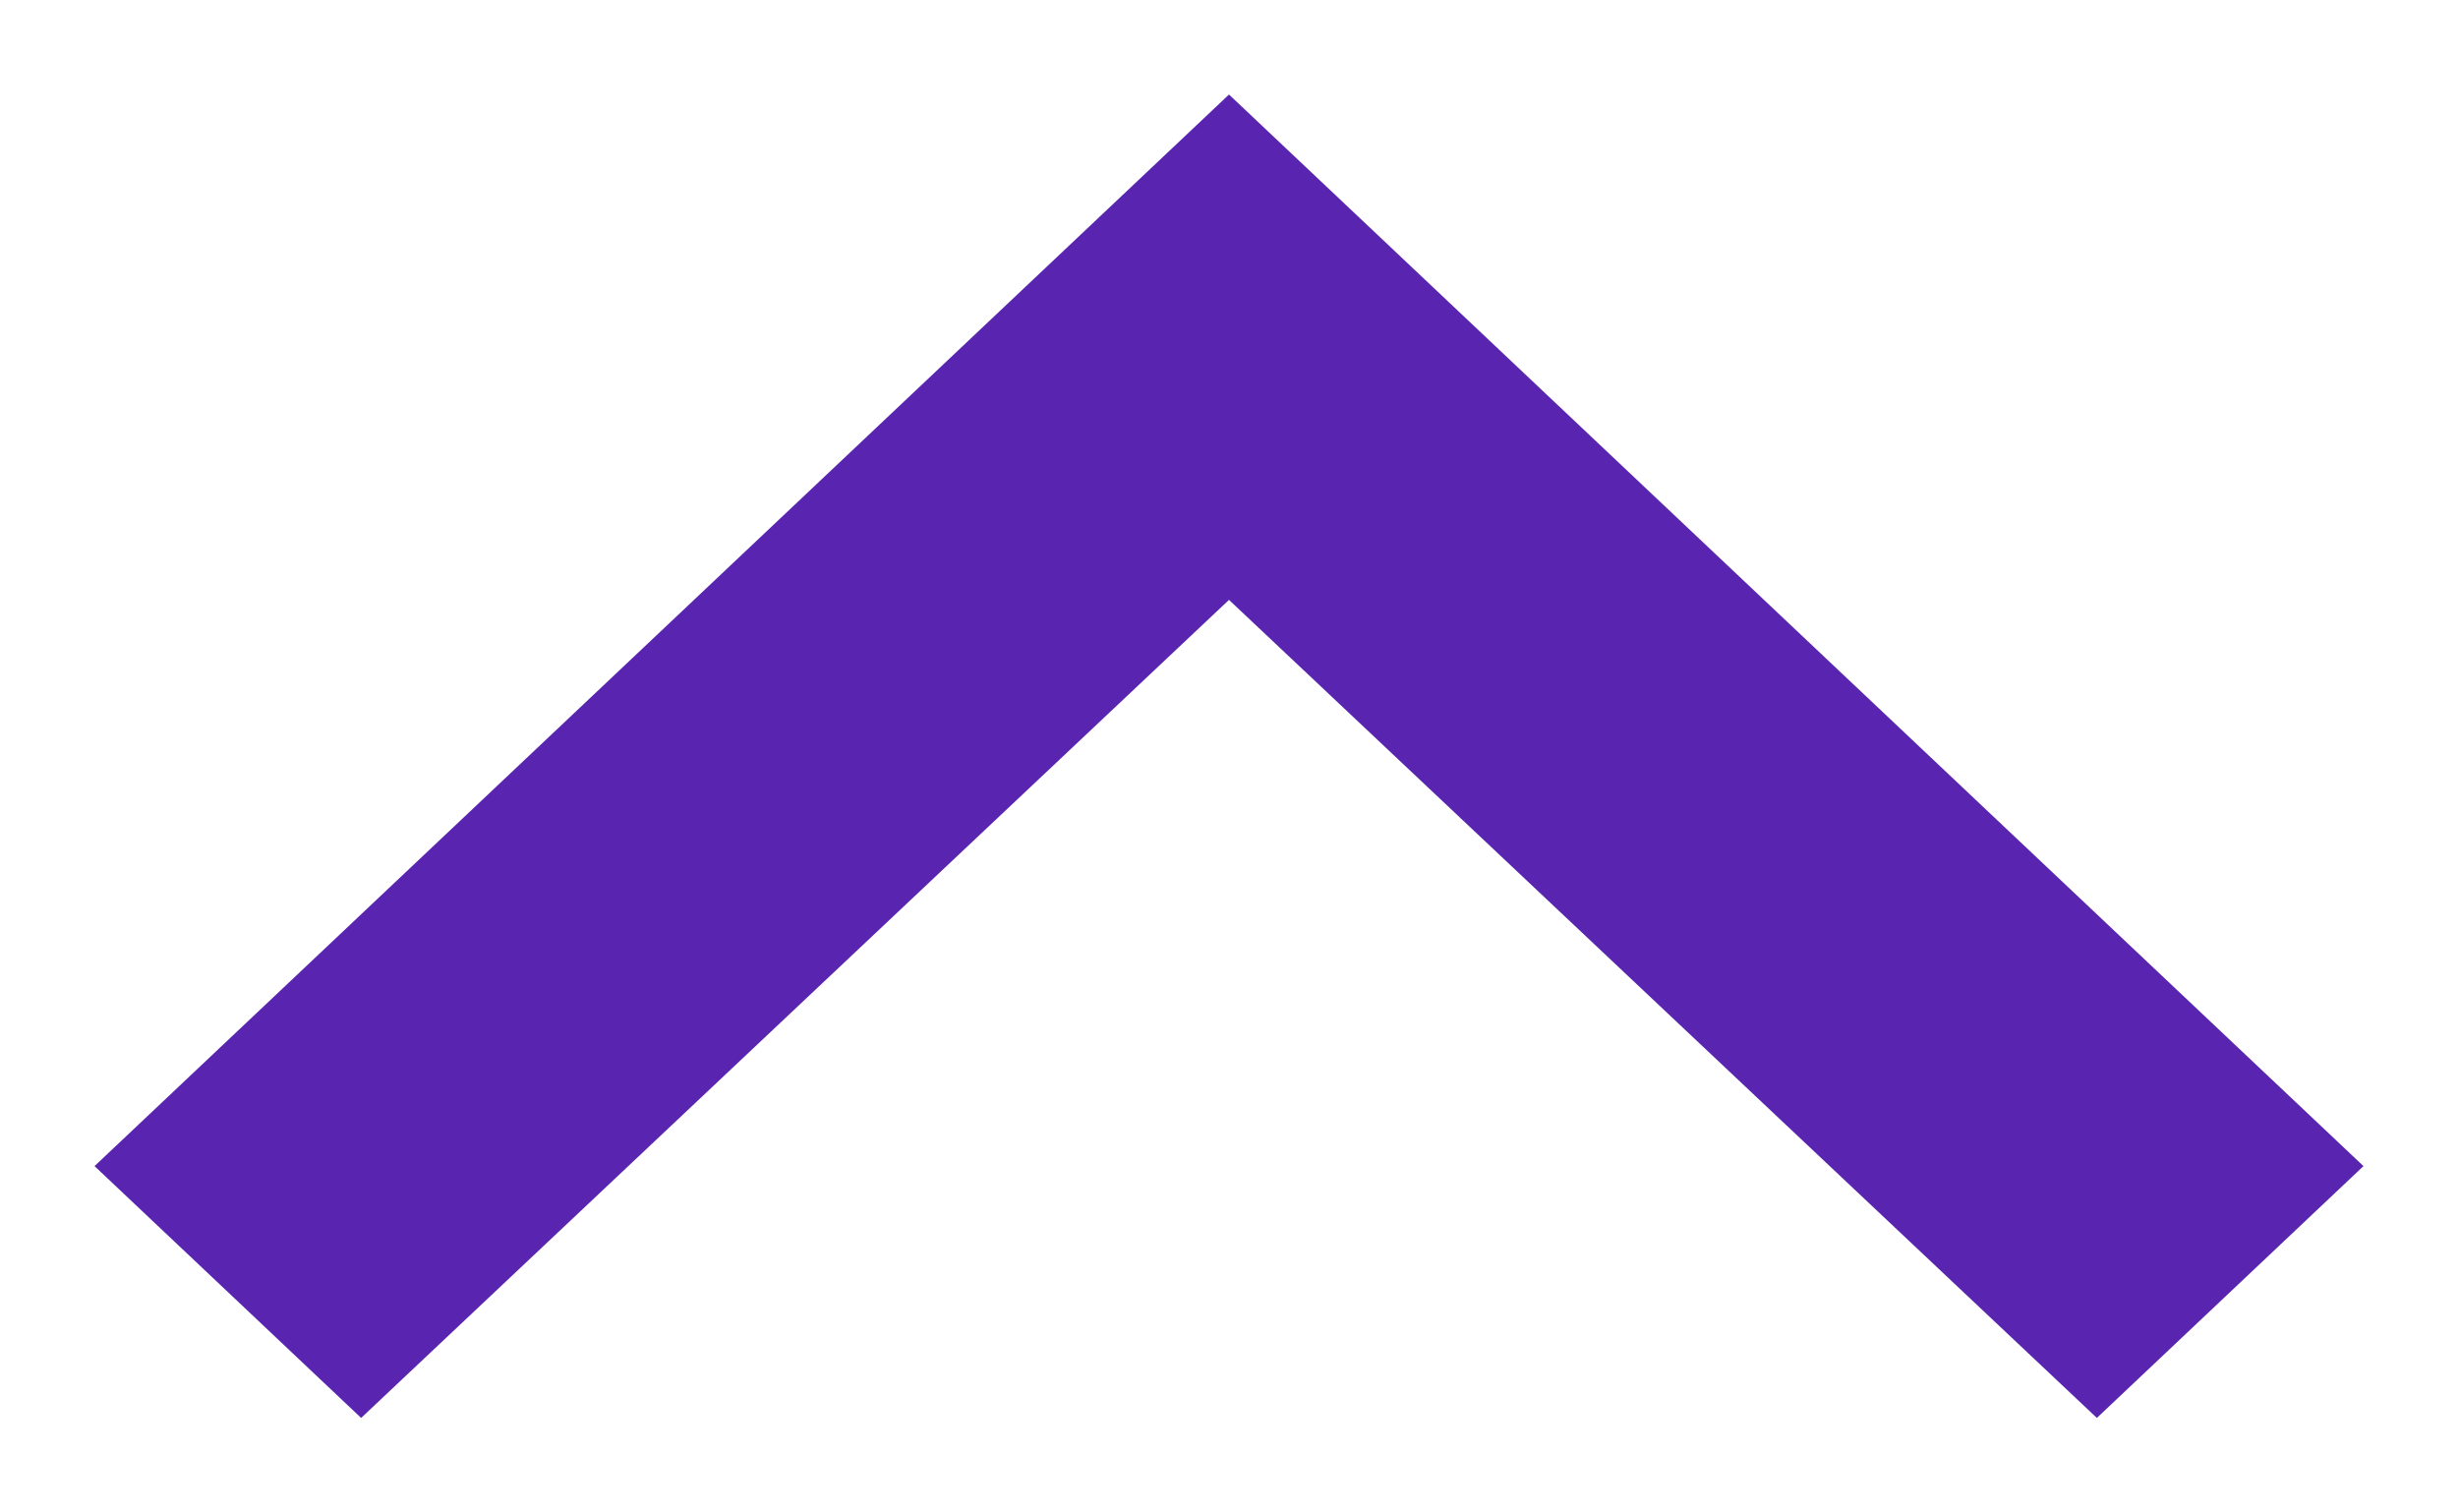 <?xml version="1.0" encoding="UTF-8"?>
<svg width="13px" height="8px" viewBox="0 0 13 8" version="1.1" xmlns="http://www.w3.org/2000/svg" xmlns:xlink="http://www.w3.org/1999/xlink">
    <title>FC9DEBF8-805A-4AD8-83FE-8598BD5B75E4</title>
    <defs>
        <polygon id="path-1" points="33 1722.59 28.673 1718 33 1713.41 31.668 1712 26 1718 31.668 1724"></polygon>
    </defs>
    <g id="Design-System" stroke="none" stroke-width="1" fill="none" fill-rule="evenodd">
        <g id="Icons_Purple" transform="translate(-23, -1714)">
            <mask id="mask-2" fill="white">
                <use xlink:href="#path-1"></use>
            </mask>
            <use id="arrow_up_purple" fill="#5924B0" transform="translate(29.5, 1718) rotate(-270) translate(-29.5, -1718) " xlink:href="#path-1"></use>
        </g>
    </g>
</svg>